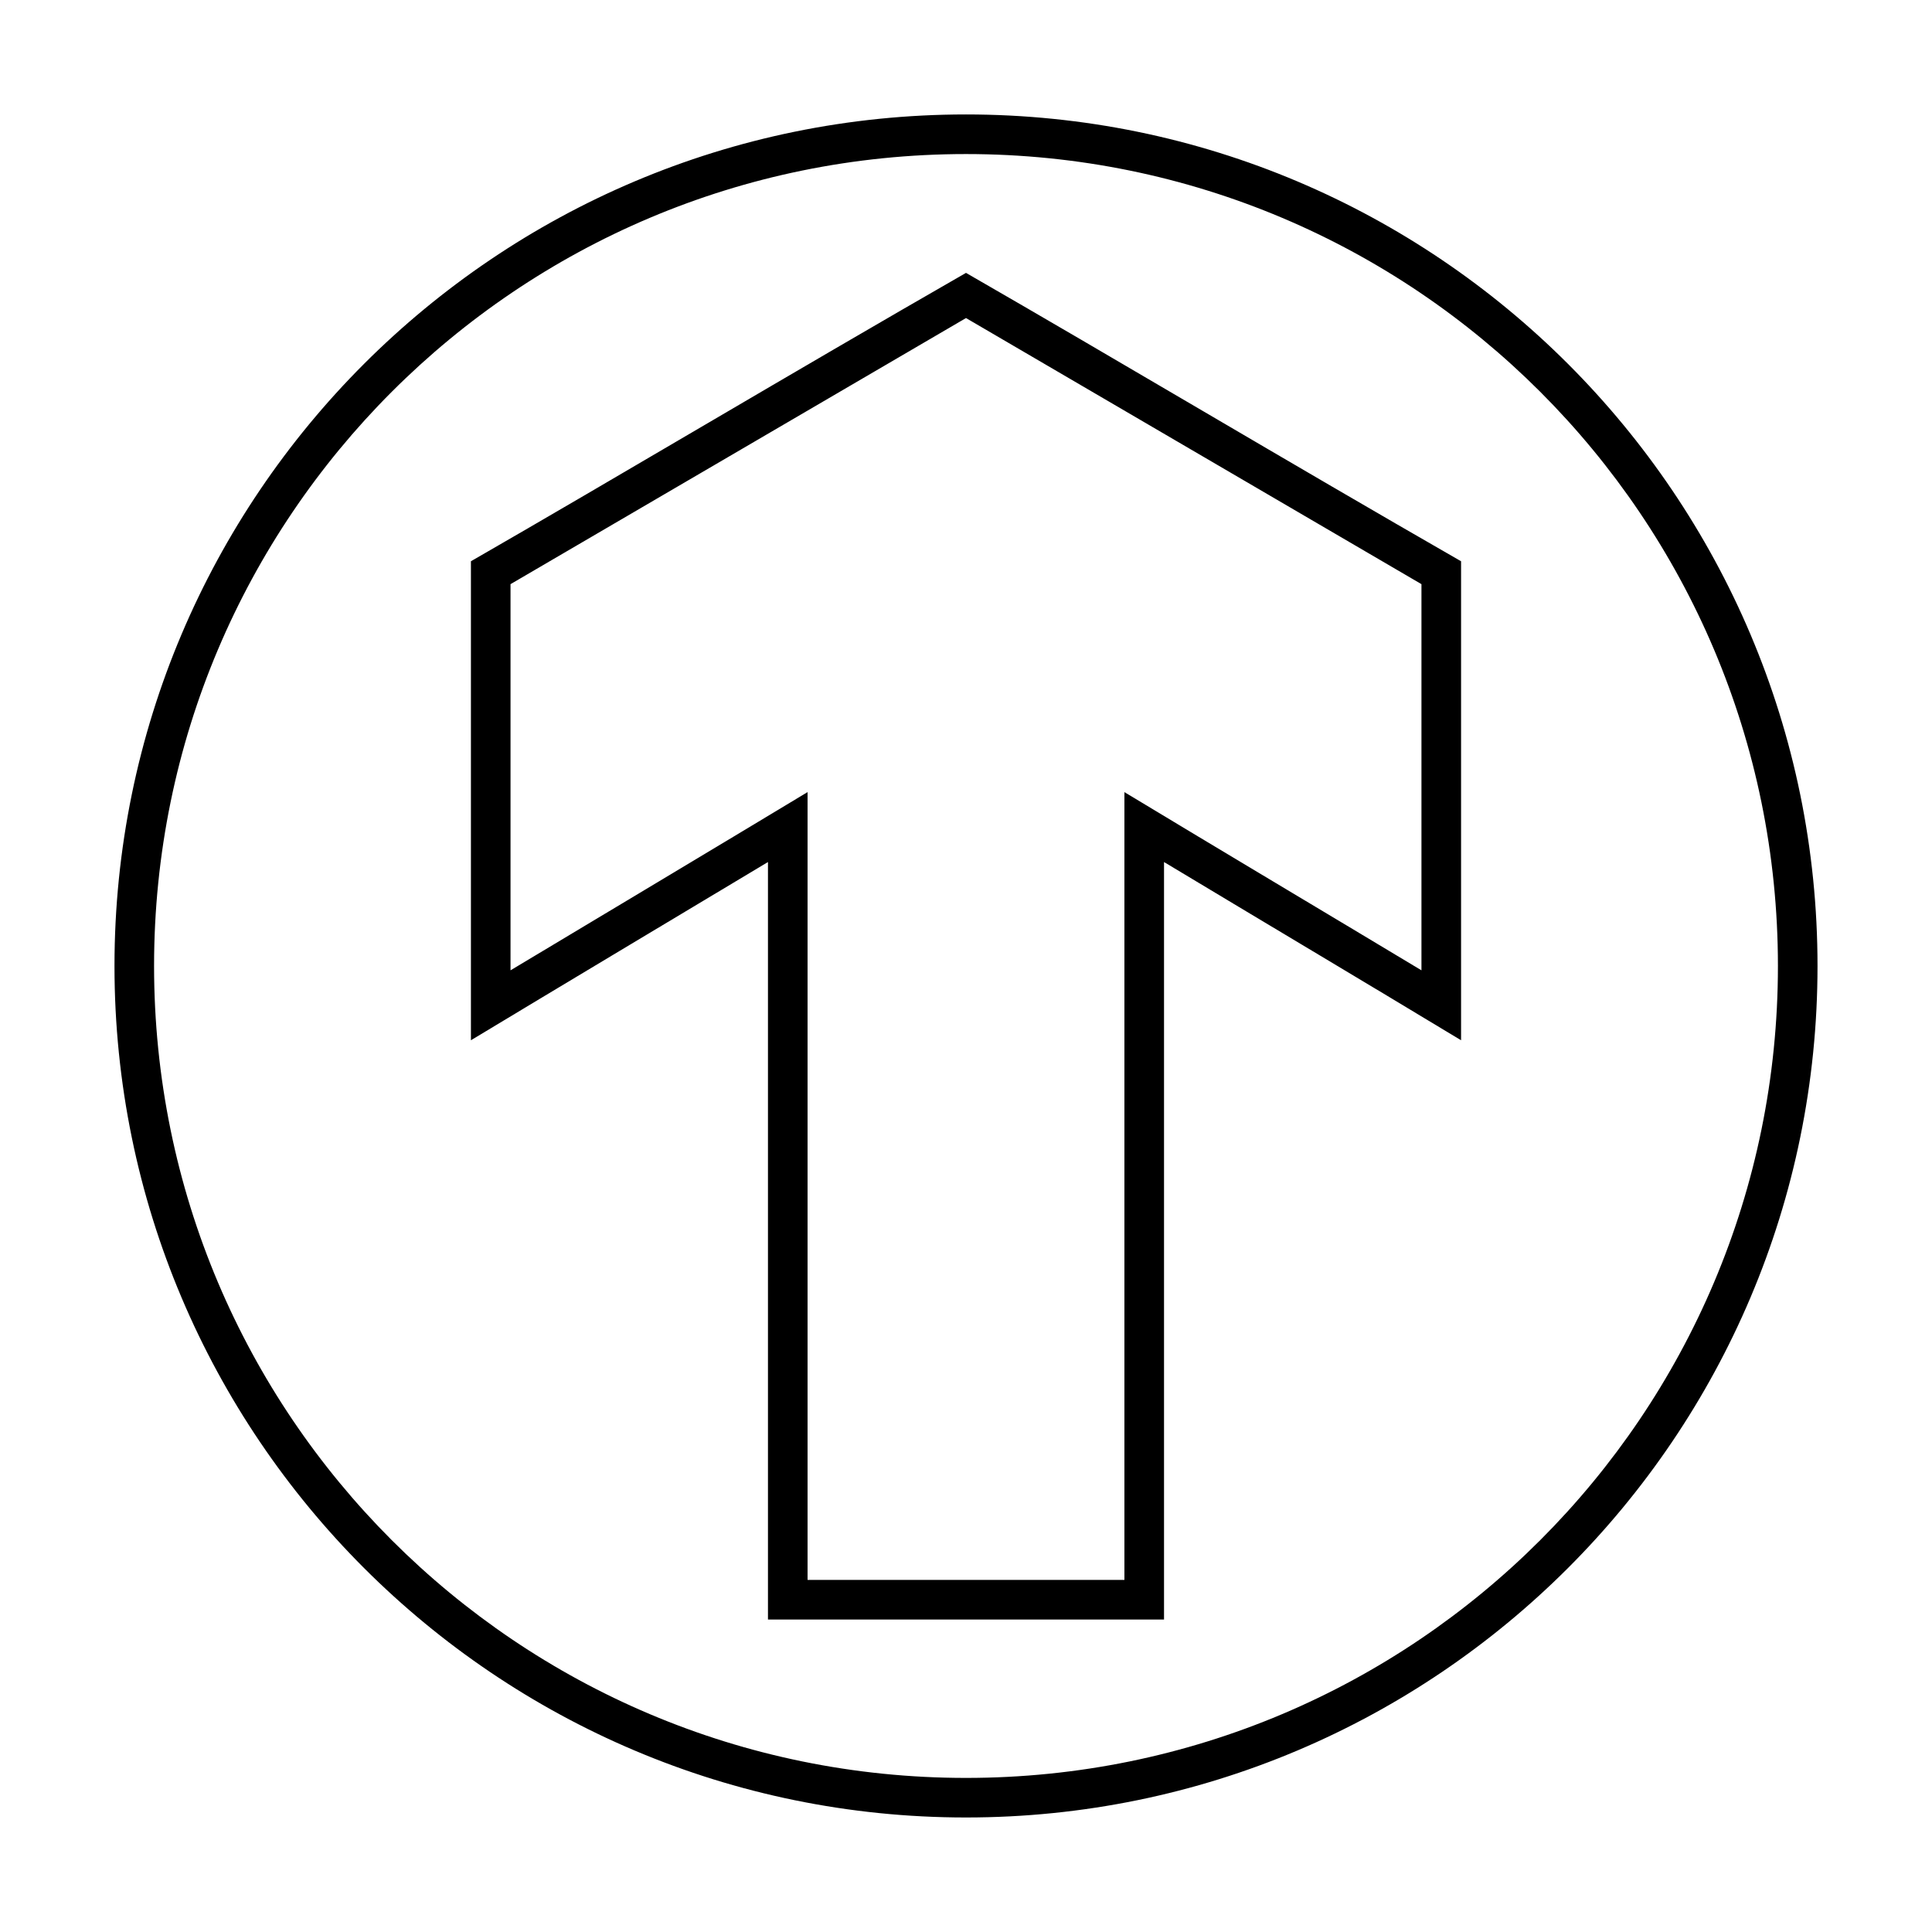 <?xml version="1.0" encoding="UTF-8"?>
<!-- Uploaded to: ICON Repo, www.svgrepo.com, Generator: ICON Repo Mixer Tools -->
<svg fill="#000000" width="800px" height="800px" version="1.1" viewBox="144 144 512 512" xmlns="http://www.w3.org/2000/svg">
 <path d="m400 174.33c-124.57 0-225.66 101.09-225.66 225.66 0 124.57 101.1 225.66 225.66 225.66 124.57 0 225.66-101.09 225.66-225.66 0-124.57-101.09-225.66-225.66-225.66zm0 10.496c118.9 0 215.17 96.273 215.17 215.17 0 118.89-96.273 215.17-215.17 215.17s-215.17-96.273-215.17-215.17c-0.004-118.89 96.27-215.17 215.17-215.17zm0 31.488c-45.738 26.254-92.027 53.891-131.2 76.426v126.94c26.207-15.801 52.477-31.496 78.719-47.23v200.74h104.96v-200.74c26.223 15.77 52.527 31.406 78.719 47.23v-126.94c-45.738-26.254-92.027-53.891-131.2-76.426zm0 11.973 120.7 70.52v102.34c-26.223-15.77-52.527-31.406-78.719-47.23v208.77h-83.969v-208.77c-26.207 15.801-52.477 31.496-78.719 47.23v-102.34z"/>
</svg>